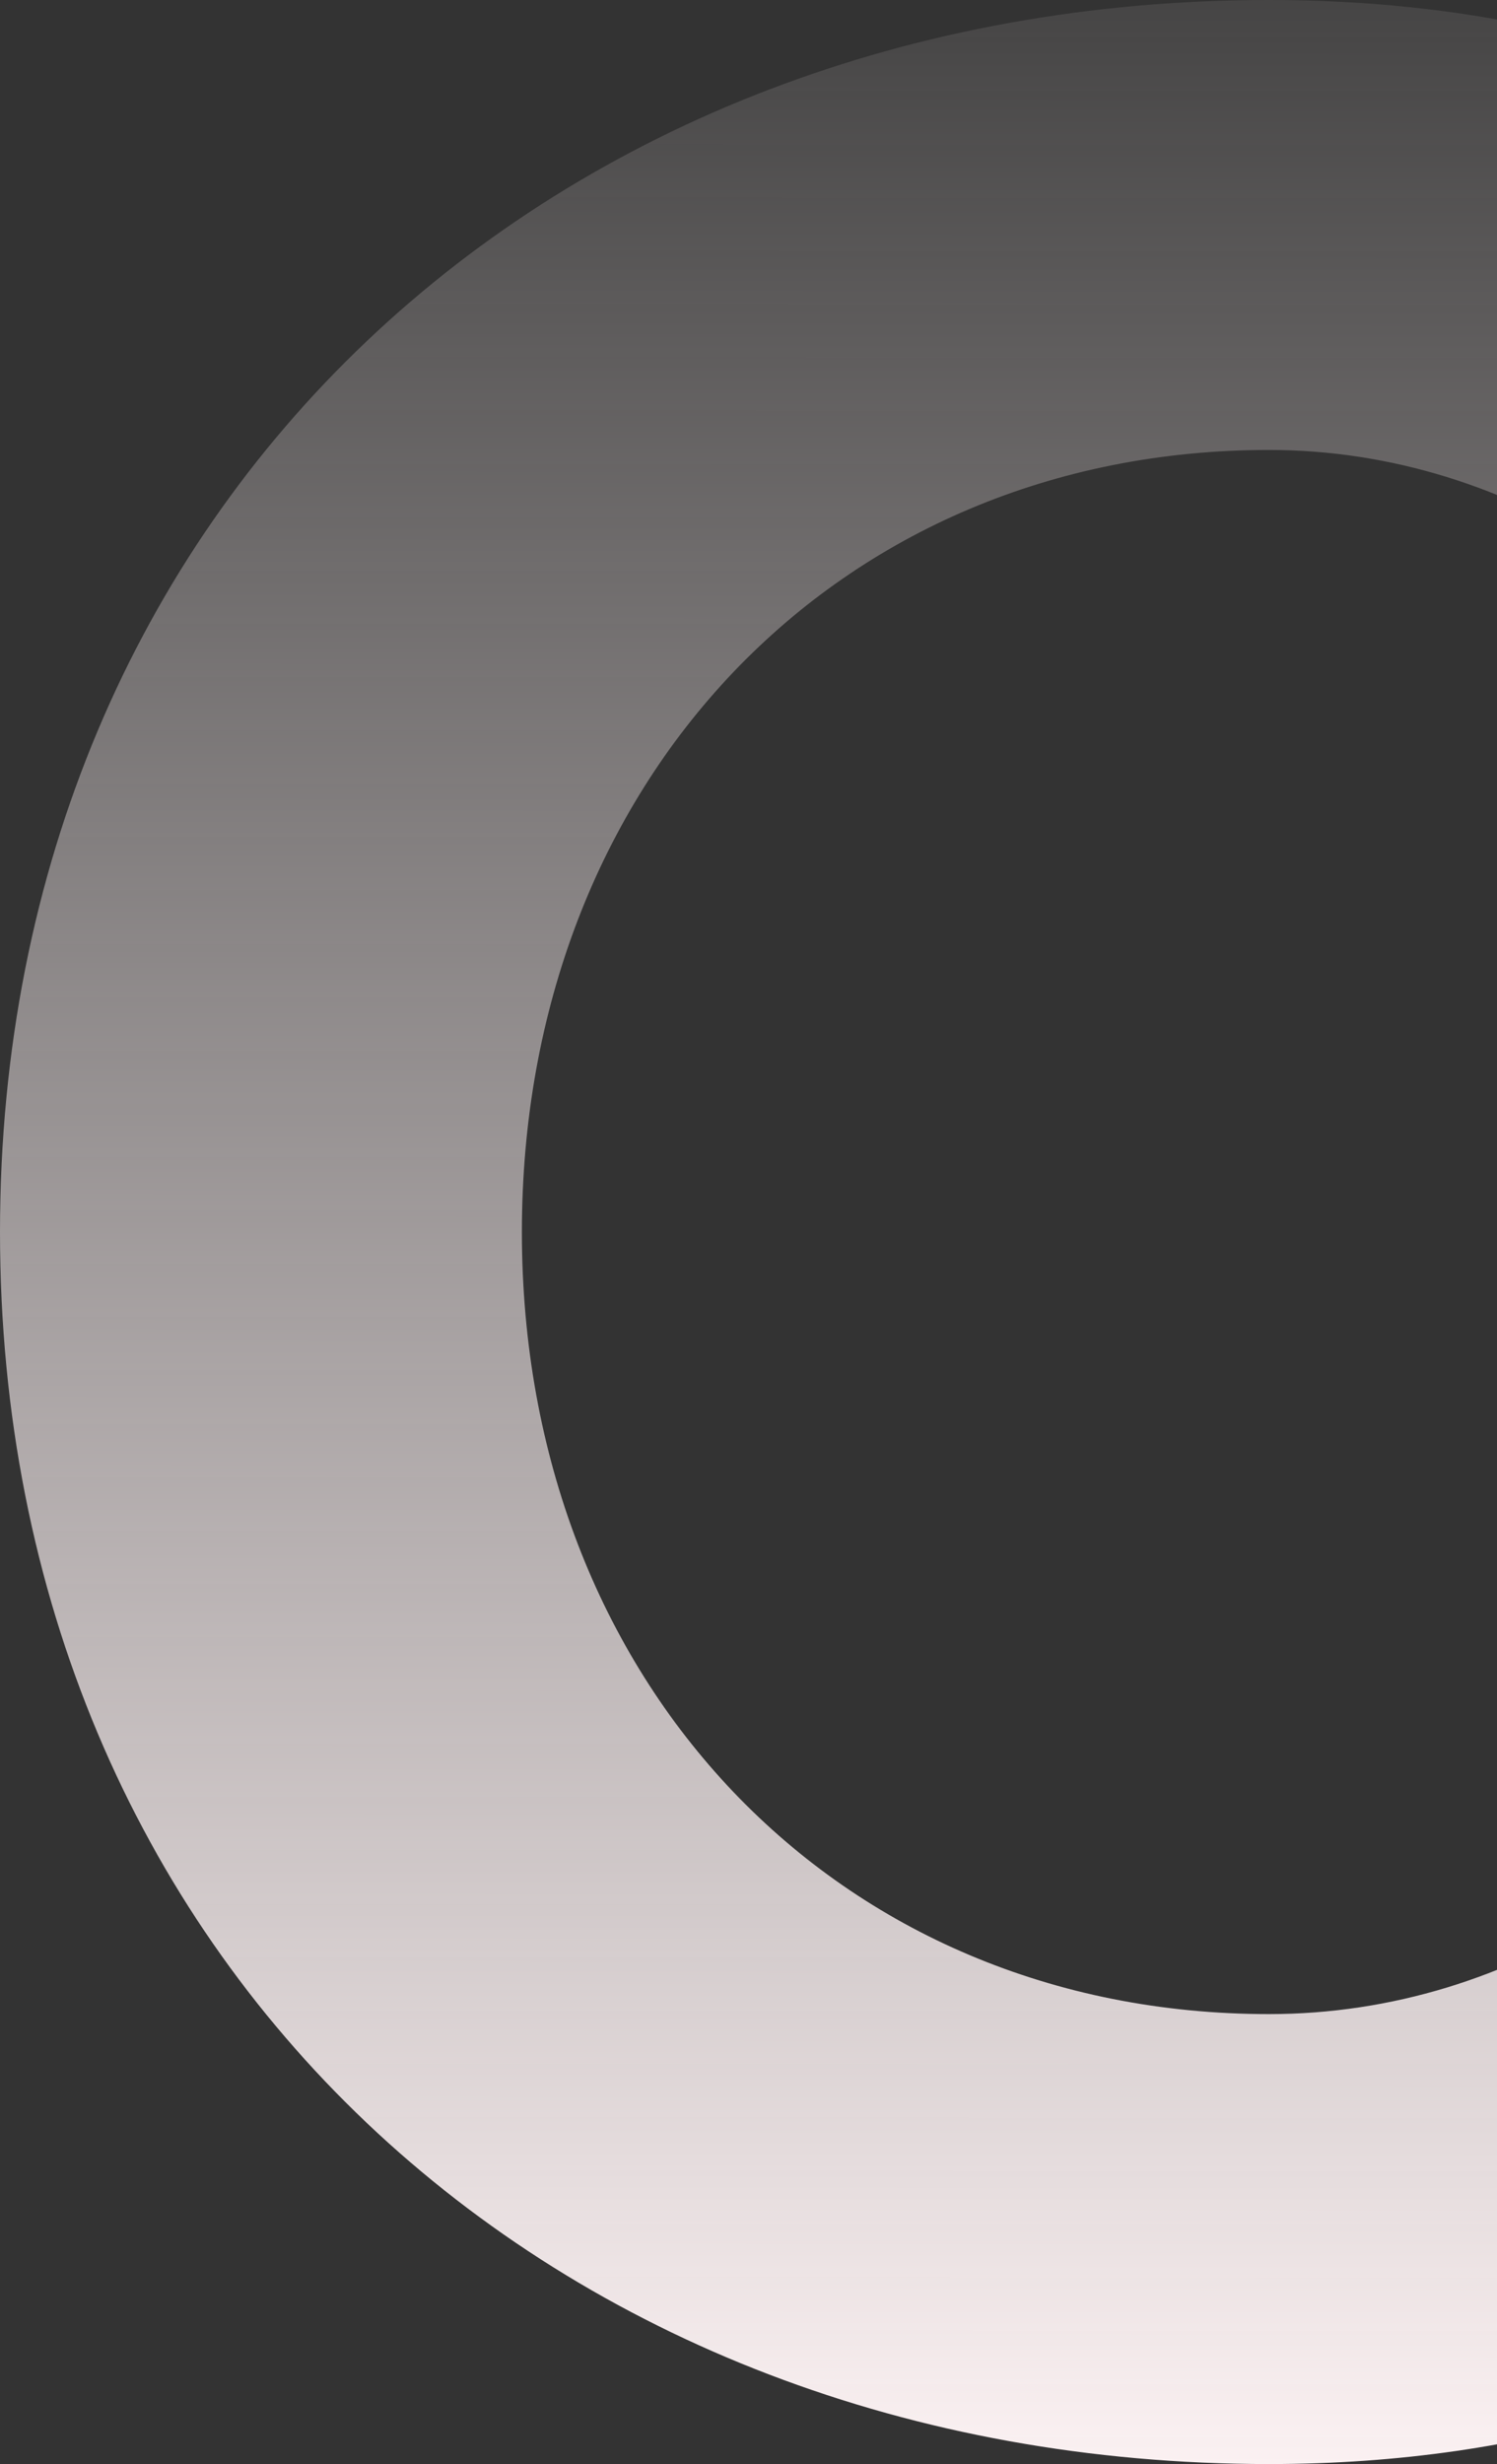 <svg width="504" height="829" viewBox="0 0 504 829" fill="none" xmlns="http://www.w3.org/2000/svg">
<rect x="0" y="0" width="504" height="829" fill="#333333" stroke="none"/>
<path d="M427.232 829C604.142 829 705.233 731.683 763 631.962L616.177 561.077C582.479 627.156 510.271 677.617 427.232 677.617C281.612 677.617 175.707 565.883 175.707 414.5C175.707 263.117 281.612 151.383 427.232 151.383C510.271 151.383 582.479 203.045 616.177 267.923L763 195.836C706.437 96.116 604.142 0 427.232 0C186.538 0 0 168.203 0 414.5C0 660.797 186.538 829 427.232 829Z" fill="url(#paint0_linear)"/>
<defs>
<linearGradient id="paint0_linear" x1="382" y1="-86" x2="381.5" y2="829" gradientUnits="userSpaceOnUse">
<stop stop-color="#FBF1F2" stop-opacity="0"/>
<stop offset="1" stop-color="#FBF1F2"/>
</linearGradient>
</defs>
</svg>
